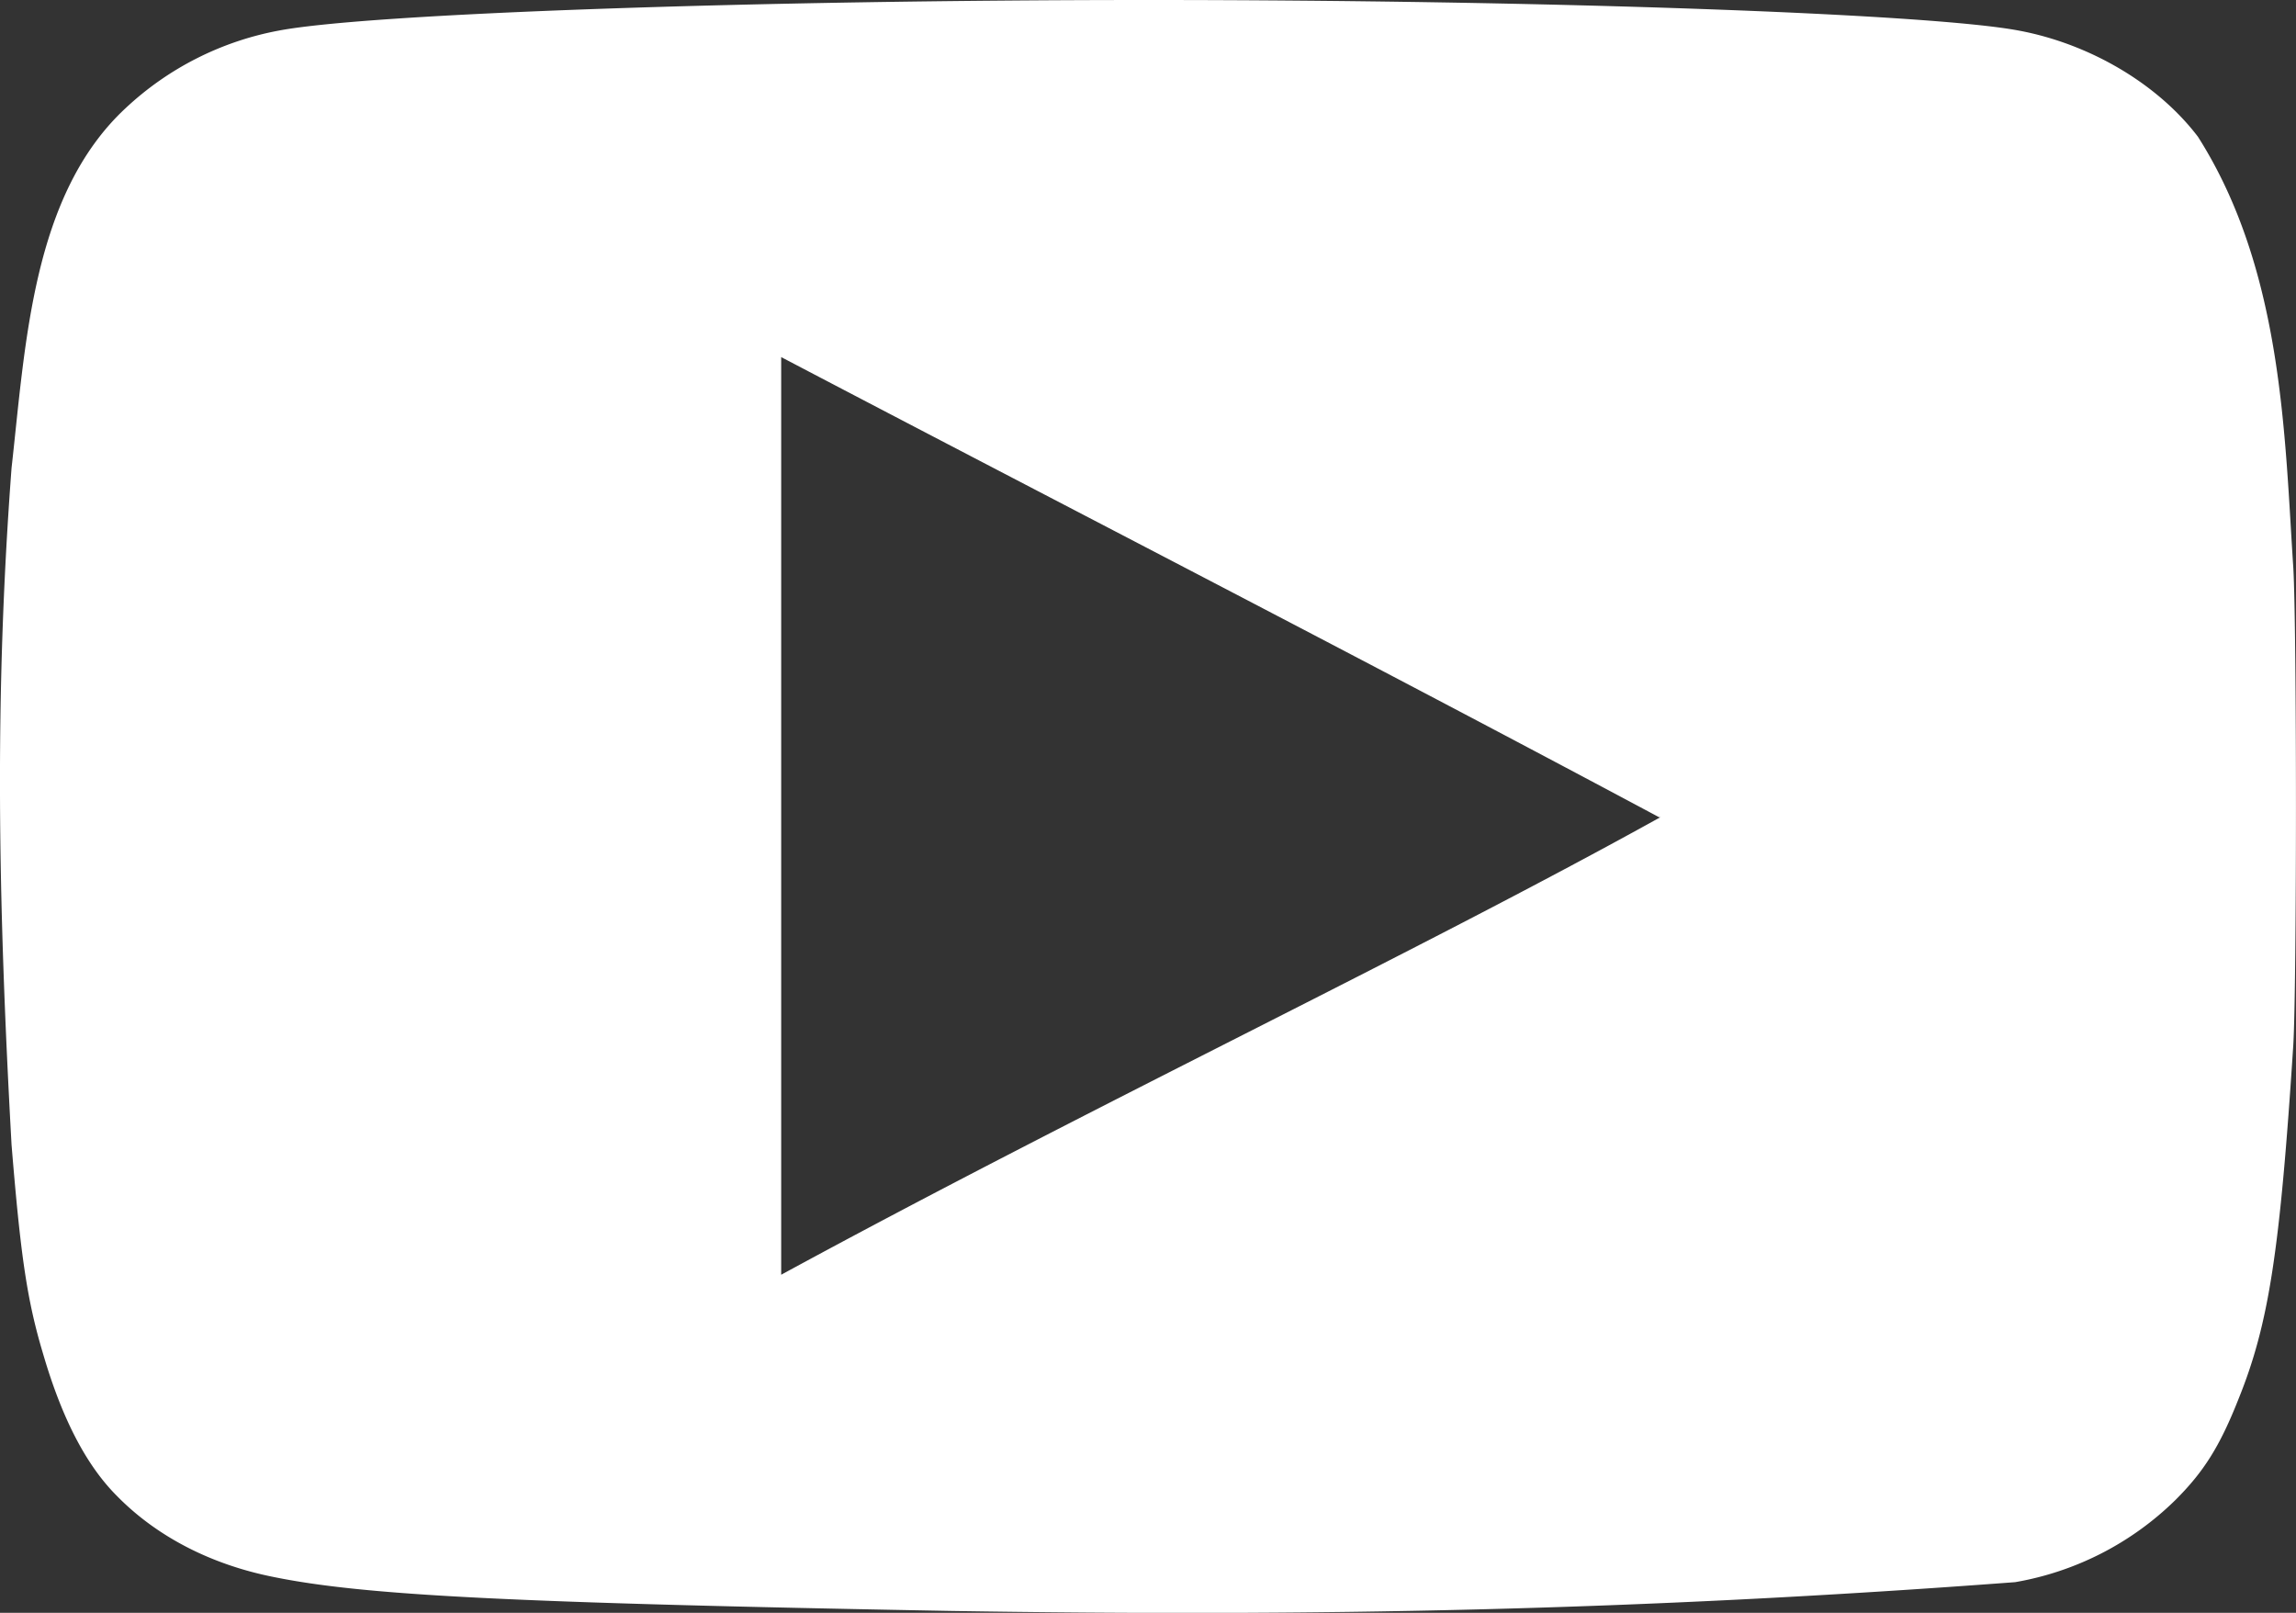 <svg xmlns="http://www.w3.org/2000/svg" viewBox="0 0 607.78 426.85"><rect x="0" y="0" width="607.78" height="426.85" fill="#333333" stroke="none"/><defs><style>.cls-1{fill:#fff;}</style></defs><g id="Layer_2" data-name="Layer 2"><g id="Layer_1-2" data-name="Layer 1"><path class="cls-1" d="M607.07,150.29c-2.29-34.51-2.69-78.62-25.24-114.09-10.49-13.81-28.35-24.53-47.39-28.1C510.6,3.58,408.91,0,304.11,0c-105,0-206.5,3.57-230.32,8.1A81,81,0,0,0,33.3,28.58C8.58,51.49,6.77,90.77,3.06,123.85-1.45,183.76-.58,237.38,3.06,303c2.38,29.06,4.05,41,8.33,55.25,5,17.16,11.43,29.53,19.53,37.64,10.48,10.71,24.76,18.1,41.2,21.42,24.3,5,63.83,6.92,179.58,9.05,96.54,1.54,181.59-.09,281.76-7.62A79.94,79.94,0,0,0,575.86,397c7.4-7.39,11.67-14,16.68-26.68,8.1-20,11-39.3,14.53-93.83C608,260.09,608,166.73,607.07,150.29ZM206.79,337.38V94.51C284.25,135.11,360,174,439.18,216.29h.34C374.22,252.48,288.31,293.06,206.79,337.38Z"/></g></g></svg>